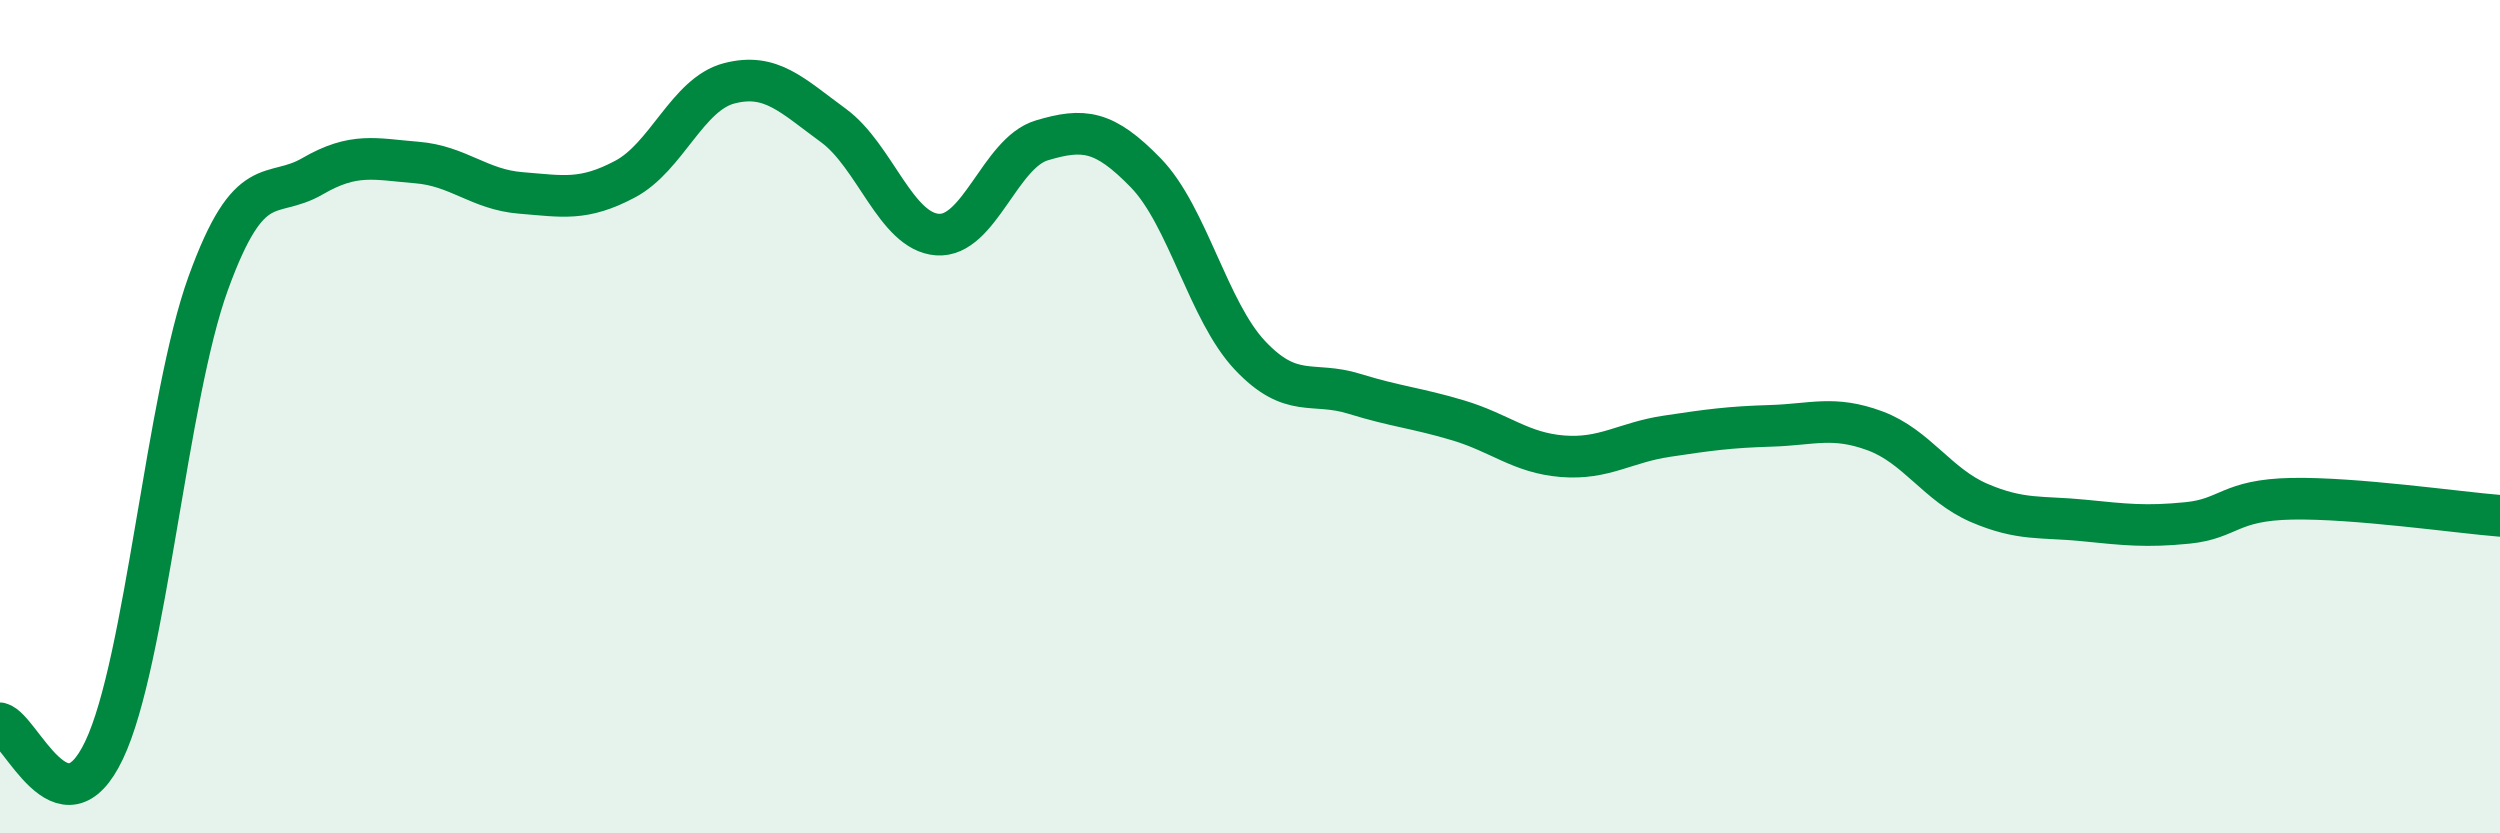 
    <svg width="60" height="20" viewBox="0 0 60 20" xmlns="http://www.w3.org/2000/svg">
      <path
        d="M 0,17.36 C 0.5,17.49 1.5,20.11 2.5,18 C 3.5,15.89 4,9.54 5,6.79 C 6,4.04 6.5,4.81 7.5,4.23 C 8.5,3.65 9,3.82 10,3.9 C 11,3.98 11.5,4.55 12.5,4.63 C 13.5,4.71 14,4.83 15,4.3 C 16,3.77 16.5,2.26 17.5,2 C 18.5,1.74 19,2.28 20,3.01 C 21,3.74 21.5,5.56 22.5,5.63 C 23.5,5.7 24,3.67 25,3.37 C 26,3.07 26.5,3.12 27.5,4.15 C 28.5,5.18 29,7.47 30,8.53 C 31,9.59 31.5,9.14 32.5,9.45 C 33.5,9.76 34,9.79 35,10.09 C 36,10.39 36.5,10.87 37.5,10.95 C 38.5,11.03 39,10.62 40,10.47 C 41,10.32 41.5,10.25 42.5,10.22 C 43.5,10.19 44,9.97 45,10.34 C 46,10.71 46.5,11.64 47.5,12.07 C 48.5,12.5 49,12.39 50,12.49 C 51,12.59 51.5,12.65 52.5,12.55 C 53.5,12.45 53.5,12 55,11.97 C 56.5,11.94 59,12.3 60,12.38L60 20L0 20Z"
        fill="#008740"
        opacity="0.1"
        stroke-linecap="round"
        stroke-linejoin="round"
      />
      <path
        d="M 0,17.36 C 0.5,17.49 1.5,20.11 2.5,18 C 3.5,15.89 4,9.54 5,6.79 C 6,4.04 6.5,4.81 7.5,4.23 C 8.5,3.65 9,3.82 10,3.9 C 11,3.98 11.5,4.55 12.5,4.63 C 13.5,4.71 14,4.83 15,4.3 C 16,3.77 16.5,2.26 17.5,2 C 18.5,1.74 19,2.28 20,3.01 C 21,3.74 21.5,5.56 22.5,5.63 C 23.5,5.7 24,3.67 25,3.37 C 26,3.07 26.5,3.12 27.5,4.15 C 28.5,5.18 29,7.47 30,8.53 C 31,9.59 31.5,9.14 32.5,9.45 C 33.5,9.76 34,9.79 35,10.09 C 36,10.39 36.5,10.87 37.5,10.95 C 38.5,11.03 39,10.62 40,10.47 C 41,10.32 41.5,10.25 42.5,10.22 C 43.5,10.19 44,9.97 45,10.34 C 46,10.71 46.5,11.64 47.5,12.07 C 48.5,12.5 49,12.39 50,12.49 C 51,12.59 51.5,12.65 52.5,12.55 C 53.5,12.45 53.5,12 55,11.97 C 56.5,11.94 59,12.3 60,12.38"
        stroke="#008740"
        stroke-width="1"
        fill="none"
        stroke-linecap="round"
        stroke-linejoin="round"
      />
    </svg>
  